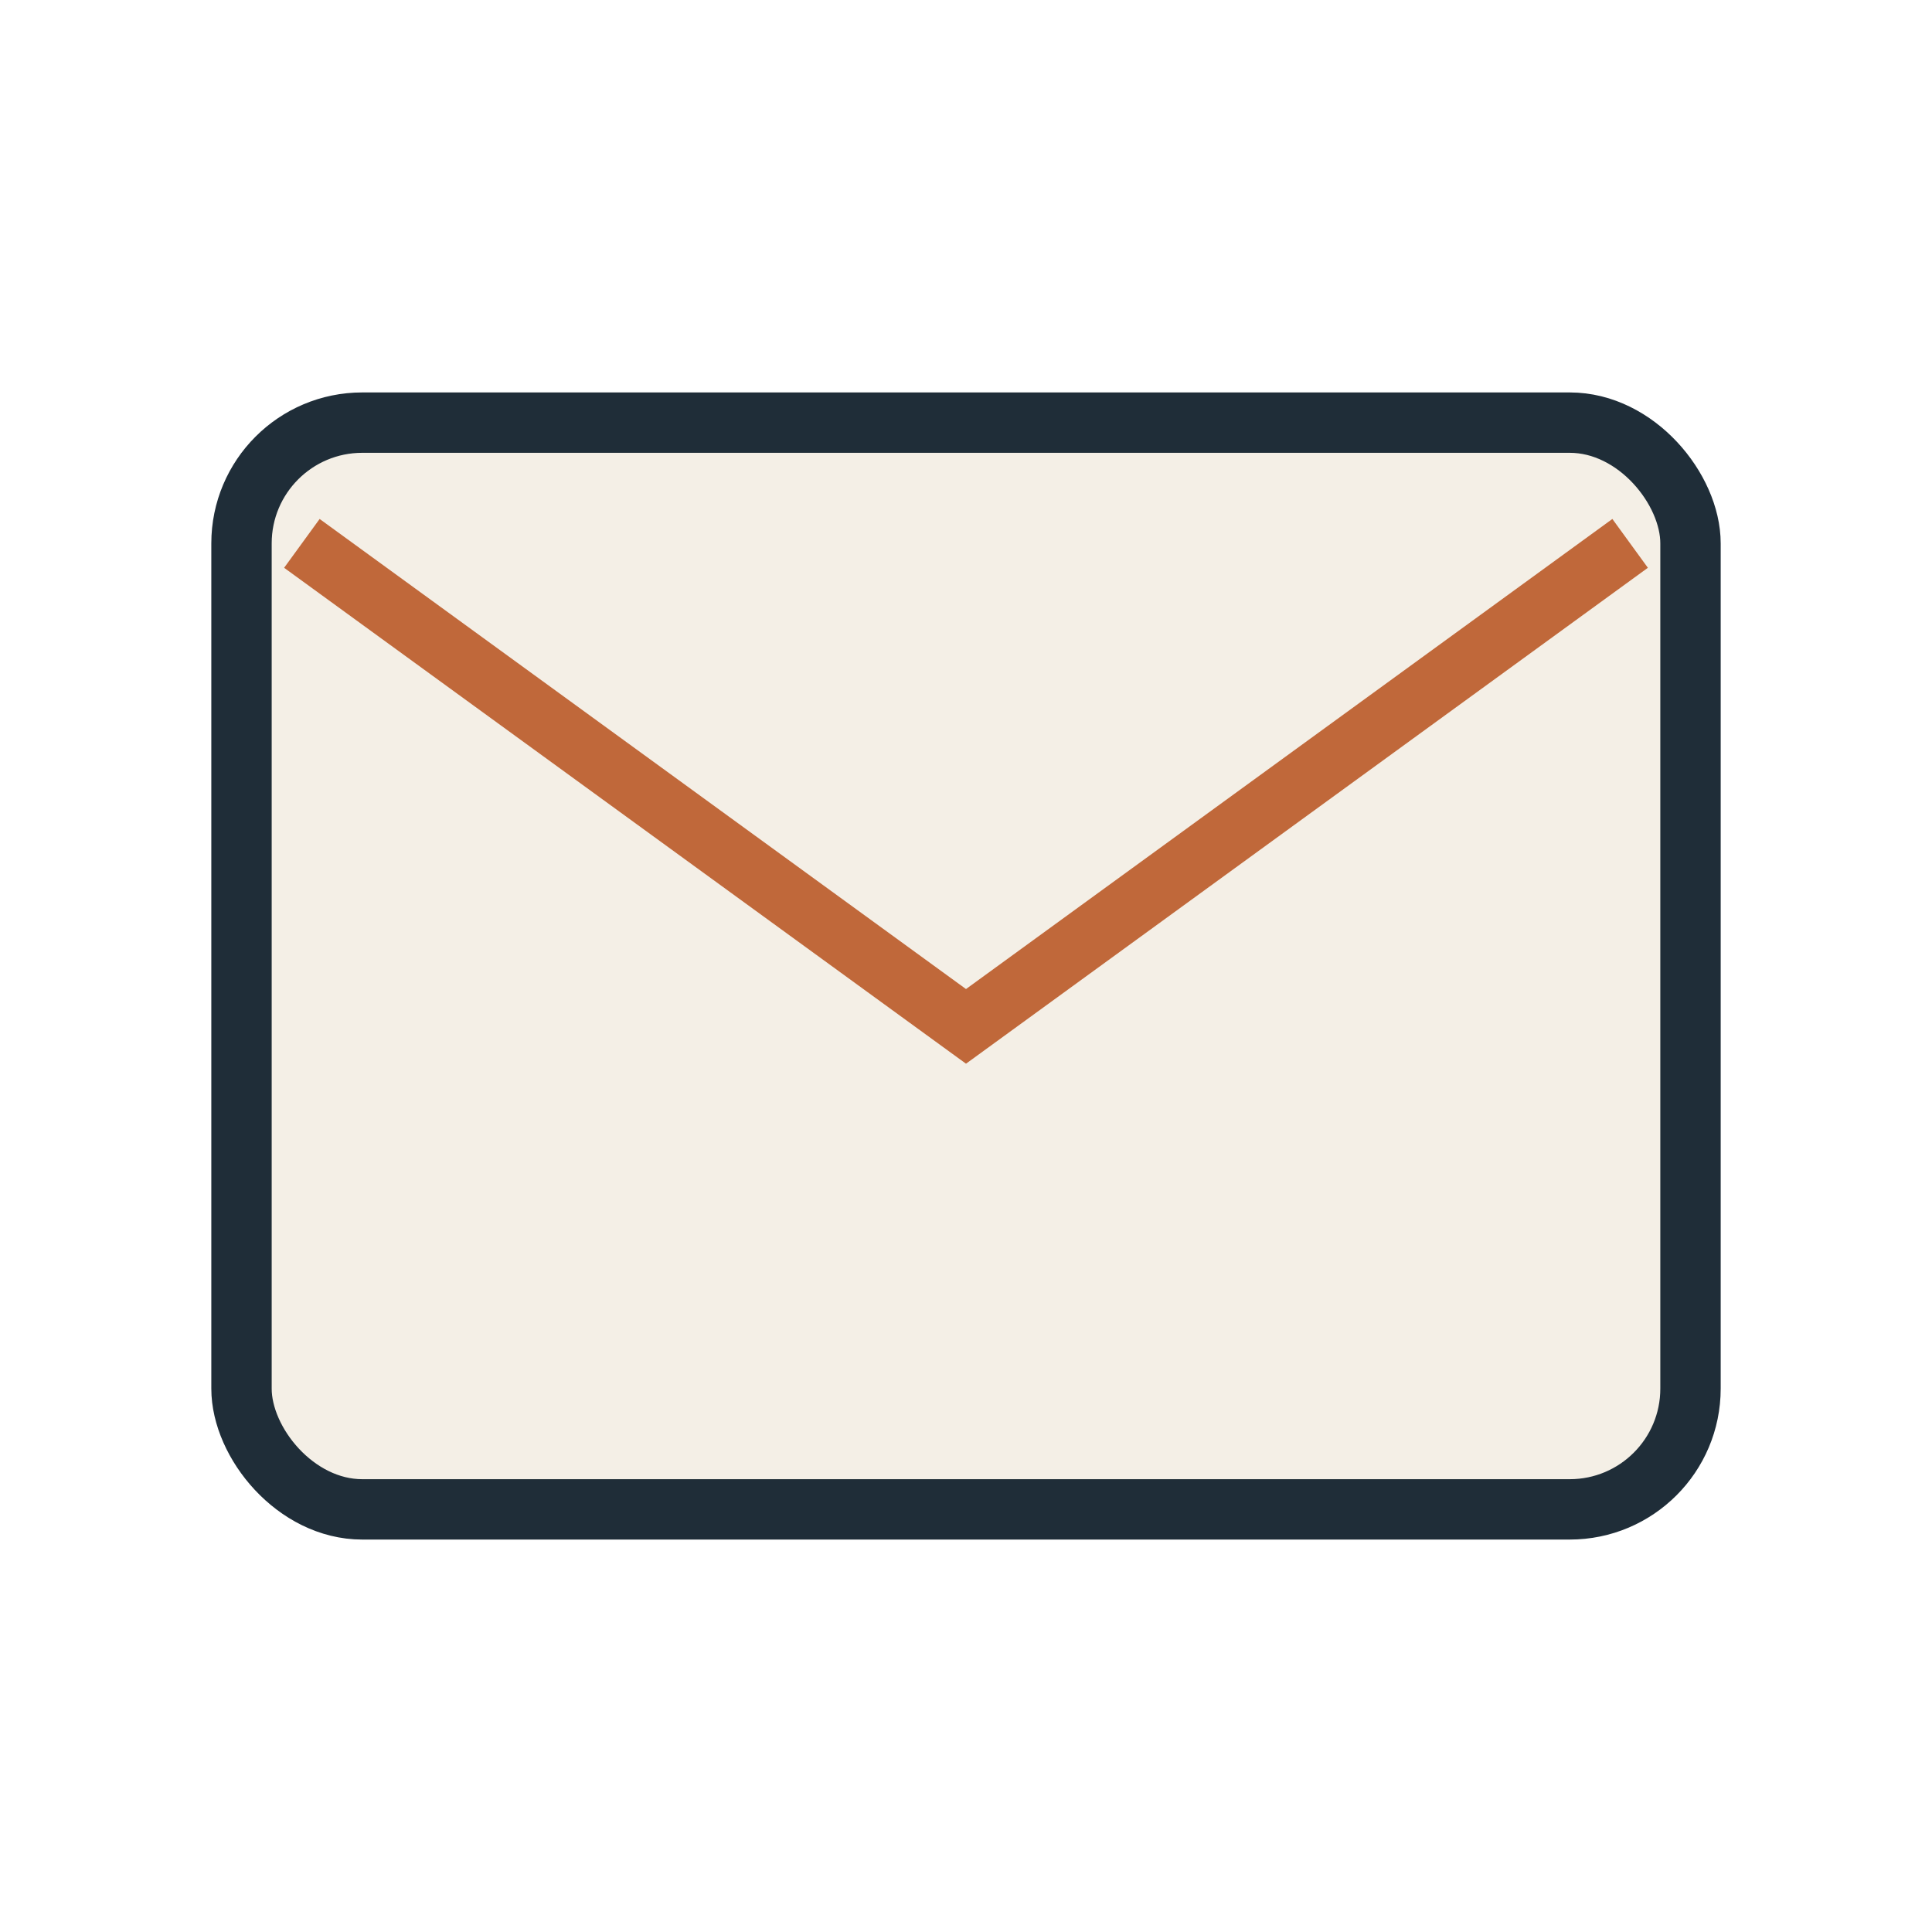 <?xml version="1.0" encoding="UTF-8"?>
<svg xmlns="http://www.w3.org/2000/svg" width="32" height="32" viewBox="0 0 32 32"><rect x="4" y="7" width="24" height="18" rx="2" fill="#F4EFE6" stroke="#1F2D38"/><path d="M5 9l11 8 11-8" fill="none" stroke="#C0683A"/></svg>